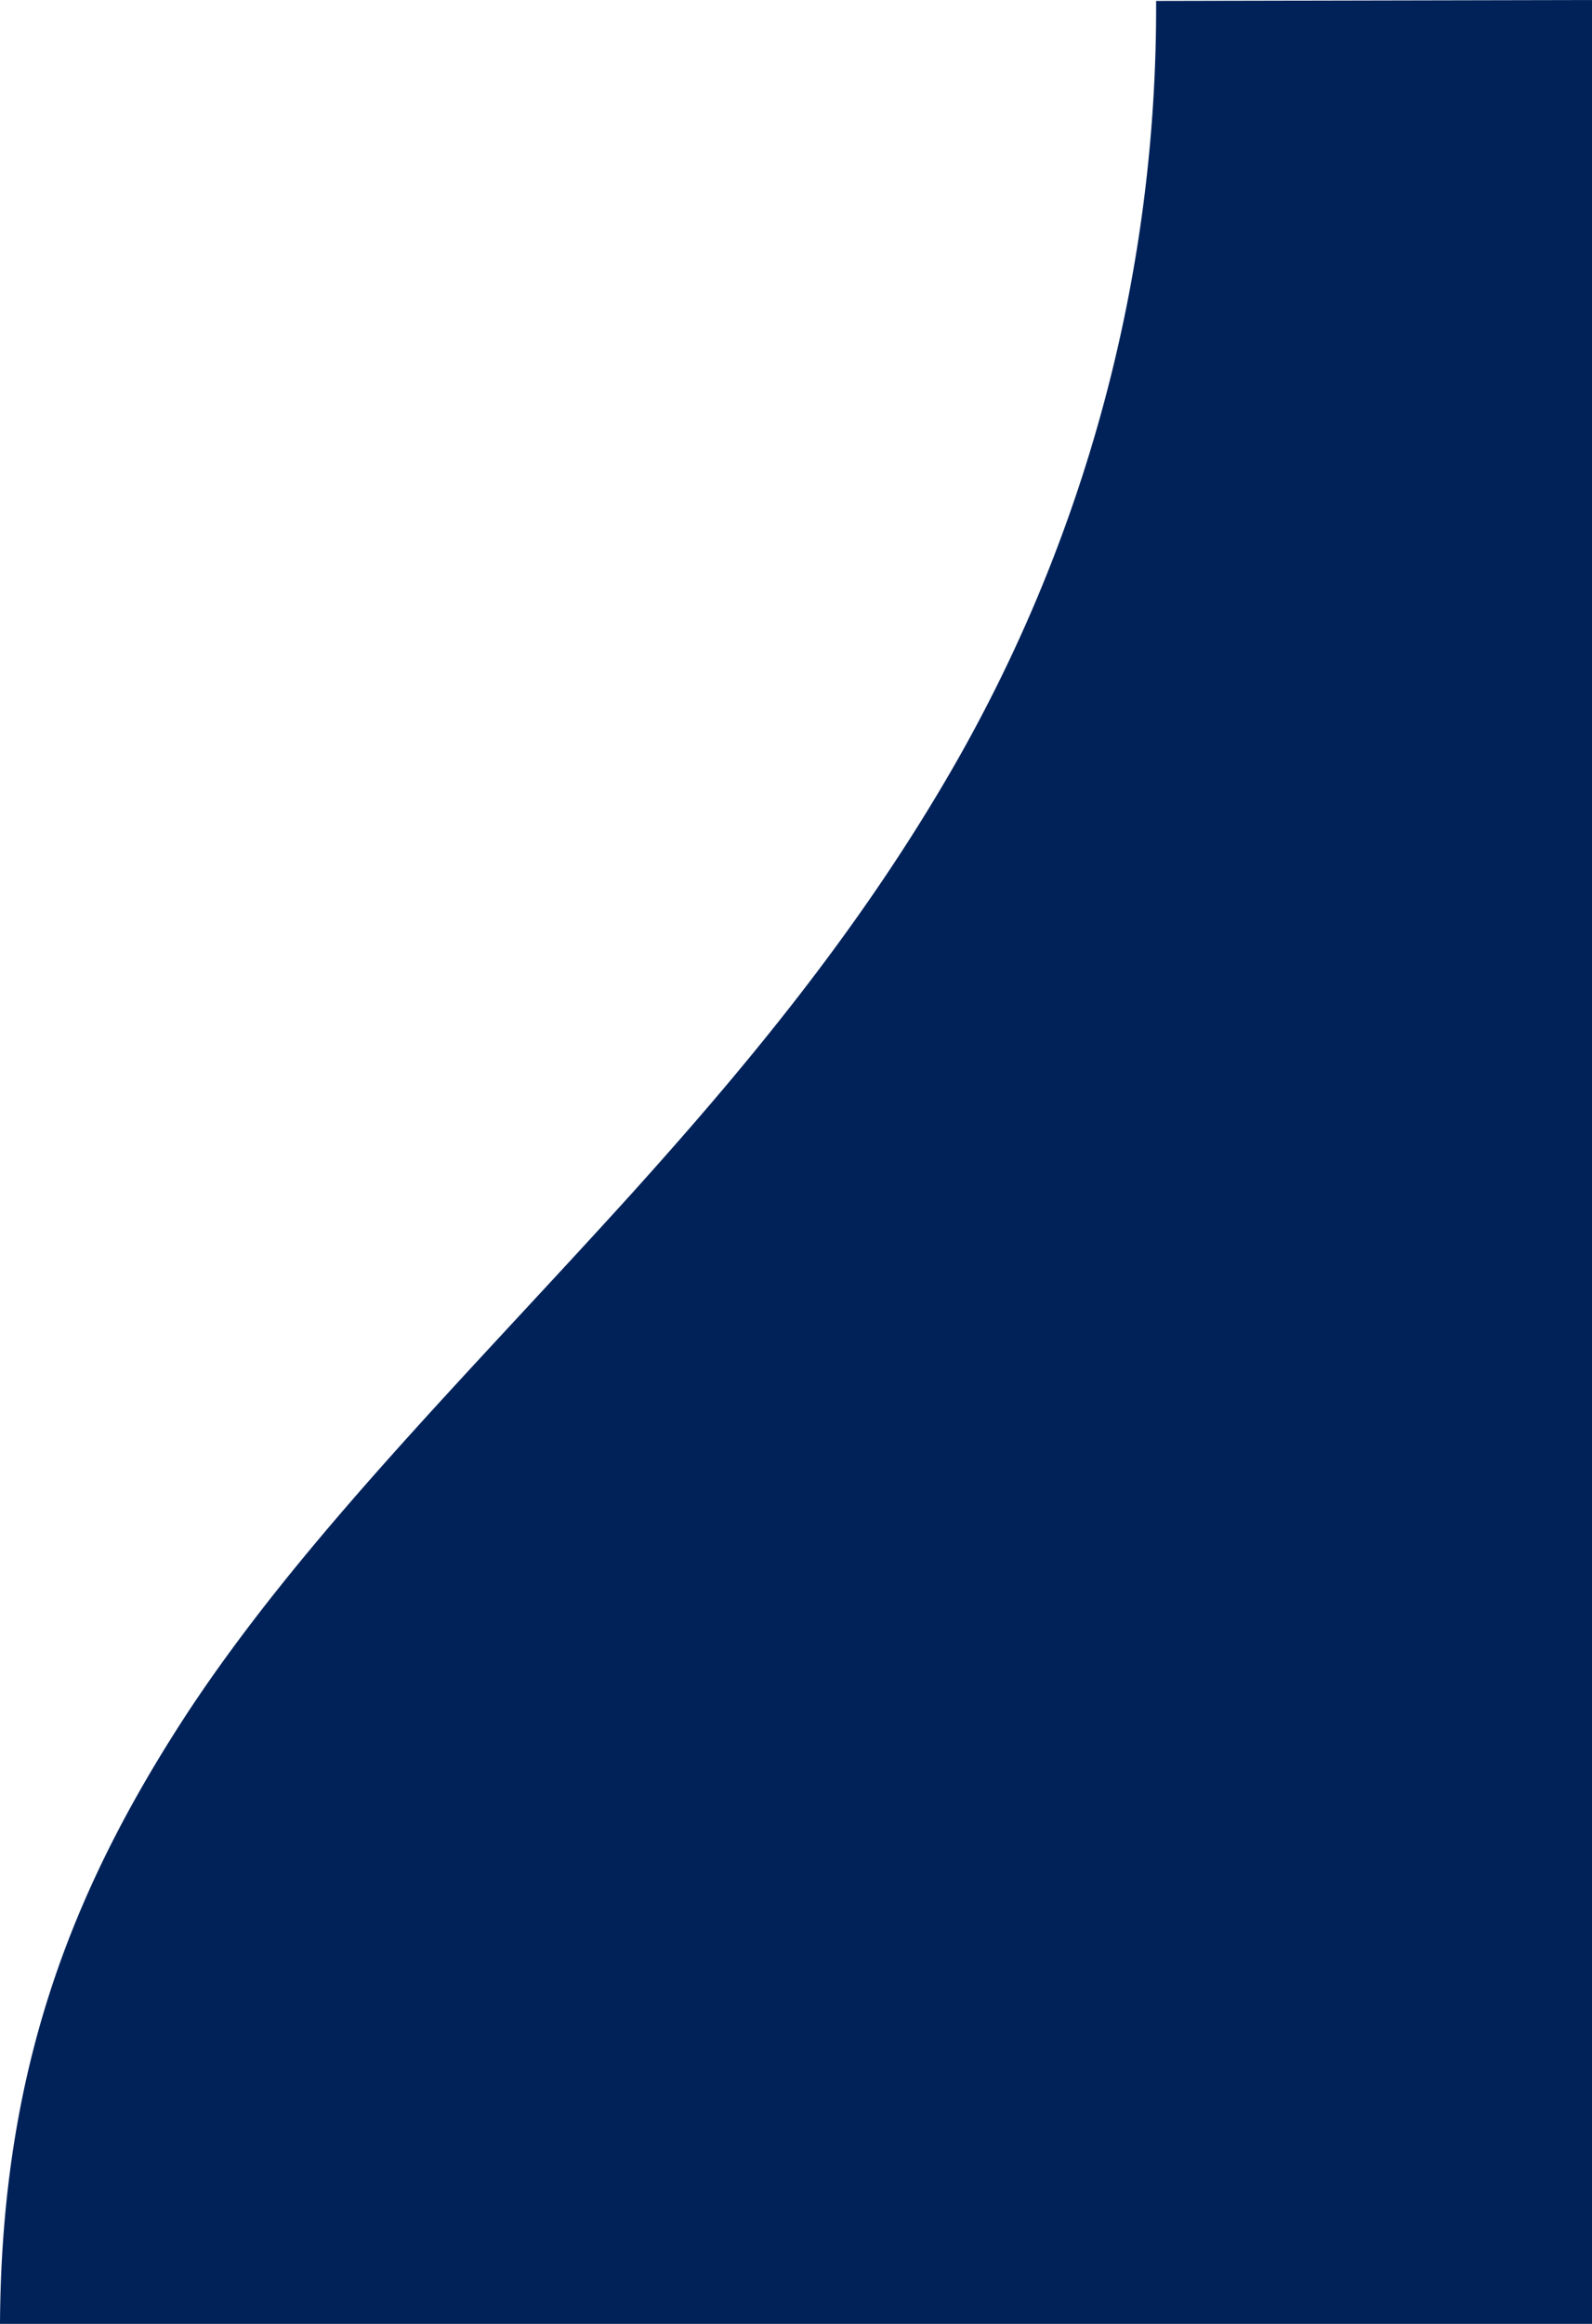 <?xml version="1.0" encoding="UTF-8" standalone="no"?>
<svg
   width="224.793"
   height="328"
   viewBox="0 0 224.793 328"
   version="1.1"
   id="svg26"
   sodipodi:docname="dark-blue-sth.svg"
   inkscape:version="1.1 (c68e22c387, 2021-05-23)"
   xmlns:inkscape="http://www.inkscape.org/namespaces/inkscape"
   xmlns:sodipodi="http://sodipodi.sourceforge.net/DTD/sodipodi-0.dtd"
   xmlns="http://www.w3.org/2000/svg"
   xmlns:svg="http://www.w3.org/2000/svg">
  <sodipodi:namedview
     id="namedview28"
     pagecolor="#505050"
     bordercolor="#eeeeee"
     borderopacity="1"
     inkscape:pageshadow="0"
     inkscape:pageopacity="0"
     inkscape:pagecheckerboard="0"
     showgrid="false"
     inkscape:zoom="0.70710678"
     inkscape:cx="32.526912"
     inkscape:cy="125.1579"
     inkscape:window-width="1920"
     inkscape:window-height="1017"
     inkscape:window-x="1912"
     inkscape:window-y="-8"
     inkscape:window-maximized="1"
     inkscape:current-layer="g20"
     fit-margin-top="0"
     fit-margin-left="0"
     fit-margin-right="0"
     fit-margin-bottom="0" />
  <defs
     id="defs4">
    <style
       id="style2">.a{fill:#f4f5ef;}.b{fill:#002259;}.c{fill:#91caf9;}.d{fill:none;}</style>
  </defs>
  <g
     transform="translate(-421.963,-614.925)"
     id="g24">
    <g
       transform="translate(-19,116.415)"
       id="g22">
      <g
         transform="translate(100,170.57)"
         id="g20">
        <g
           id="g2167">
          <path
             class="b"
             d="m 340.963,655.94 c 0.2,-36.205 10.309,-61.457 26.346,-86.051 16.074,-24.469 39.014,-47.2 62.528,-73.13 15.621,-17.307 31.442,-36.178 44.6,-58.589 a 215.038,215.038 0 0 0 29.771,-110.099 l 61.548,-0.131 v 328 z"
             id="path12" />
        </g>
        <rect
           class="d"
           width="1392"
           height="655.94"
           id="rect18"
           x="0"
           y="0" />
      </g>
    </g>
  </g>
</svg>
